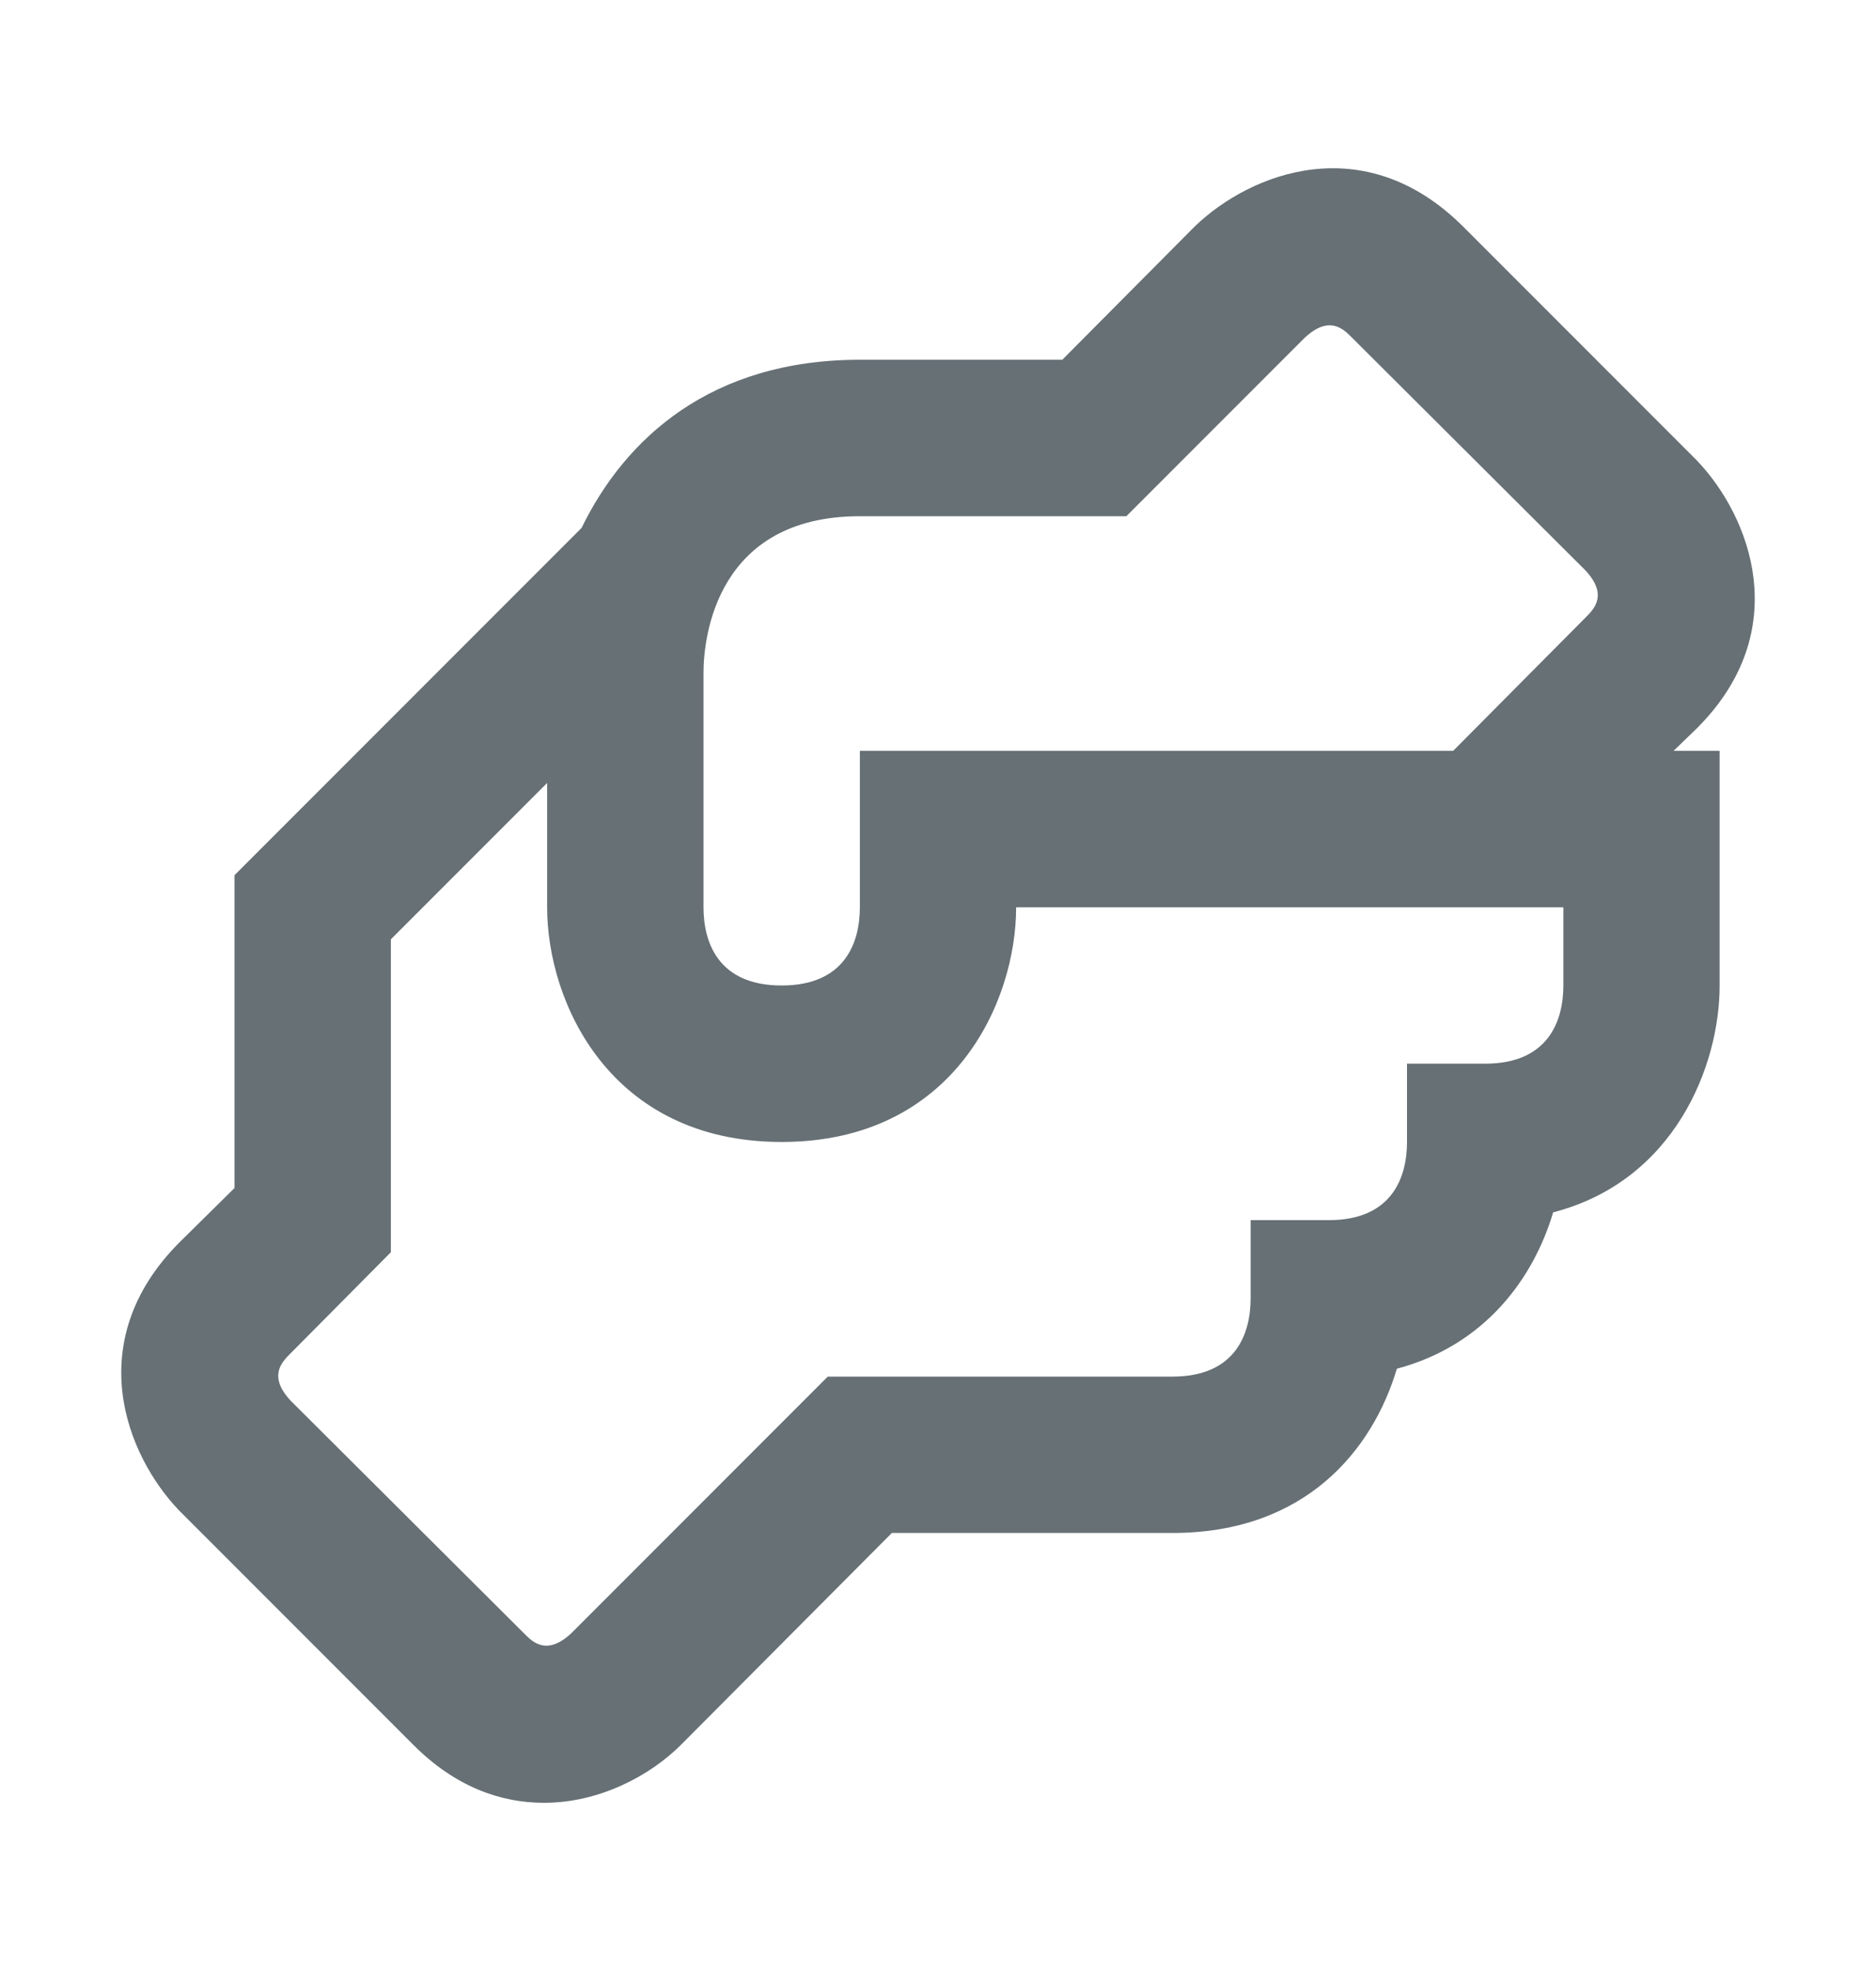 <svg width="20" height="21" viewBox="0 0 20 21" fill="none" xmlns="http://www.w3.org/2000/svg">
<path d="M18.092 7.758C19.133 6.717 18.658 5.5 18.092 4.908L15.592 2.408C14.542 1.367 13.333 1.842 12.742 2.408L11.325 3.833H9.167C7.583 3.833 6.667 4.667 6.2 5.625L2.5 9.325V12.658L1.908 13.242C0.867 14.292 1.342 15.5 1.908 16.092L4.408 18.592C4.858 19.042 5.342 19.208 5.8 19.208C6.392 19.208 6.933 18.917 7.258 18.592L9.508 16.333H12.5C13.917 16.333 14.633 15.45 14.892 14.583C15.833 14.333 16.35 13.617 16.558 12.917C17.85 12.583 18.333 11.358 18.333 10.5V8H17.842L18.092 7.758ZM16.667 10.5C16.667 10.875 16.508 11.333 15.833 11.333H15V12.167C15 12.542 14.842 13 14.167 13H13.333V13.833C13.333 14.208 13.175 14.667 12.5 14.667H8.825L6.092 17.4C5.833 17.642 5.683 17.5 5.592 17.408L3.1 14.925C2.858 14.667 3 14.517 3.092 14.425L4.167 13.342V10.008L5.833 8.342V9.667C5.833 10.675 6.5 12.167 8.333 12.167C10.167 12.167 10.833 10.675 10.833 9.667H16.667V10.5ZM16.908 6.575L15.492 8H9.167V9.667C9.167 10.042 9.008 10.5 8.333 10.5C7.658 10.5 7.5 10.042 7.5 9.667V7.167C7.5 6.783 7.642 5.5 9.167 5.5H12.008L13.908 3.6C14.167 3.358 14.317 3.5 14.408 3.592L16.9 6.075C17.142 6.333 17 6.483 16.908 6.575Z" fill="#667075"/>
</svg>
